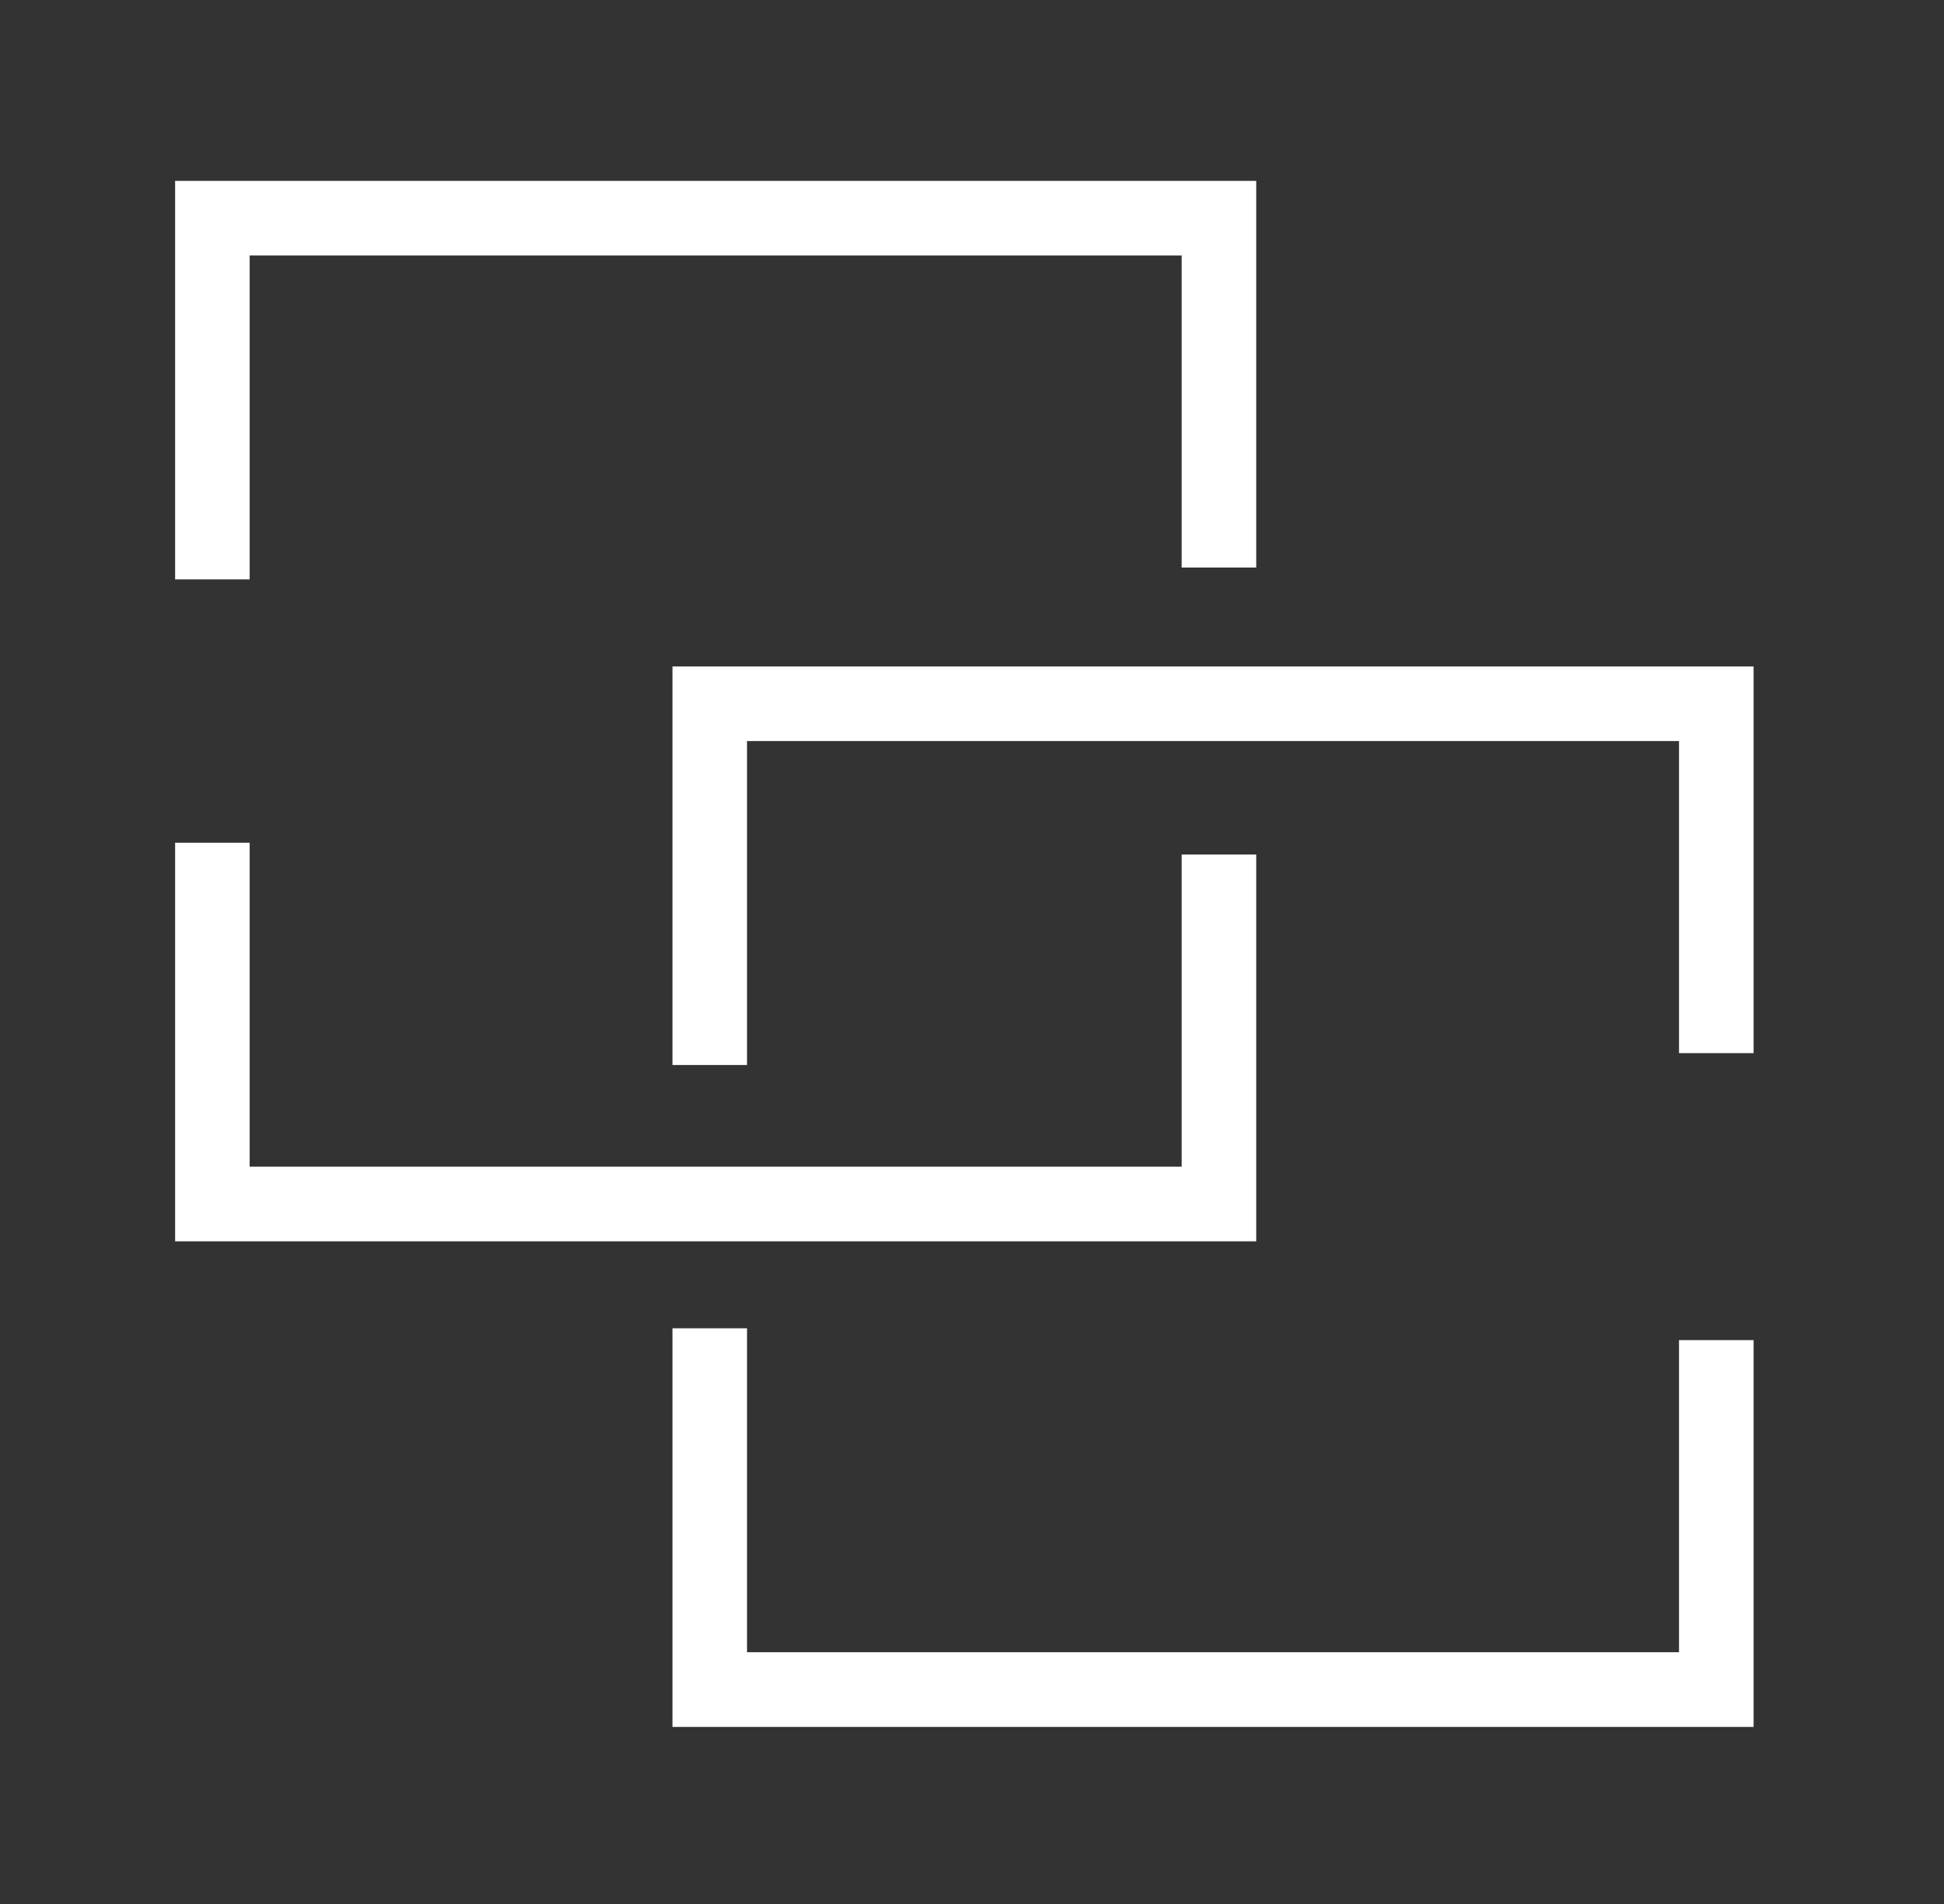 <?xml version="1.0" encoding="UTF-8"?> <svg xmlns="http://www.w3.org/2000/svg" width="49" height="48" viewBox="0 0 49 48" fill="none"><rect x="0" y="0" width="49" height="48" fill="#333333" stroke="none"/><path fill-rule="evenodd" clip-rule="evenodd" d="M4.414 14.607V4.56H31.664V14.308H29.785V6.44H6.293V14.607H4.414ZM4.414 31.294V21.245H6.293V29.412H29.785V21.543H31.664V31.294H4.414ZM18.829 26.849H16.95V16.802H44.201V26.55H42.321V18.682H18.829V26.849ZM16.95 43.536H44.201V33.785H42.321V41.653H18.829V33.487H16.95V43.536Z" fill="white"></path></svg> 